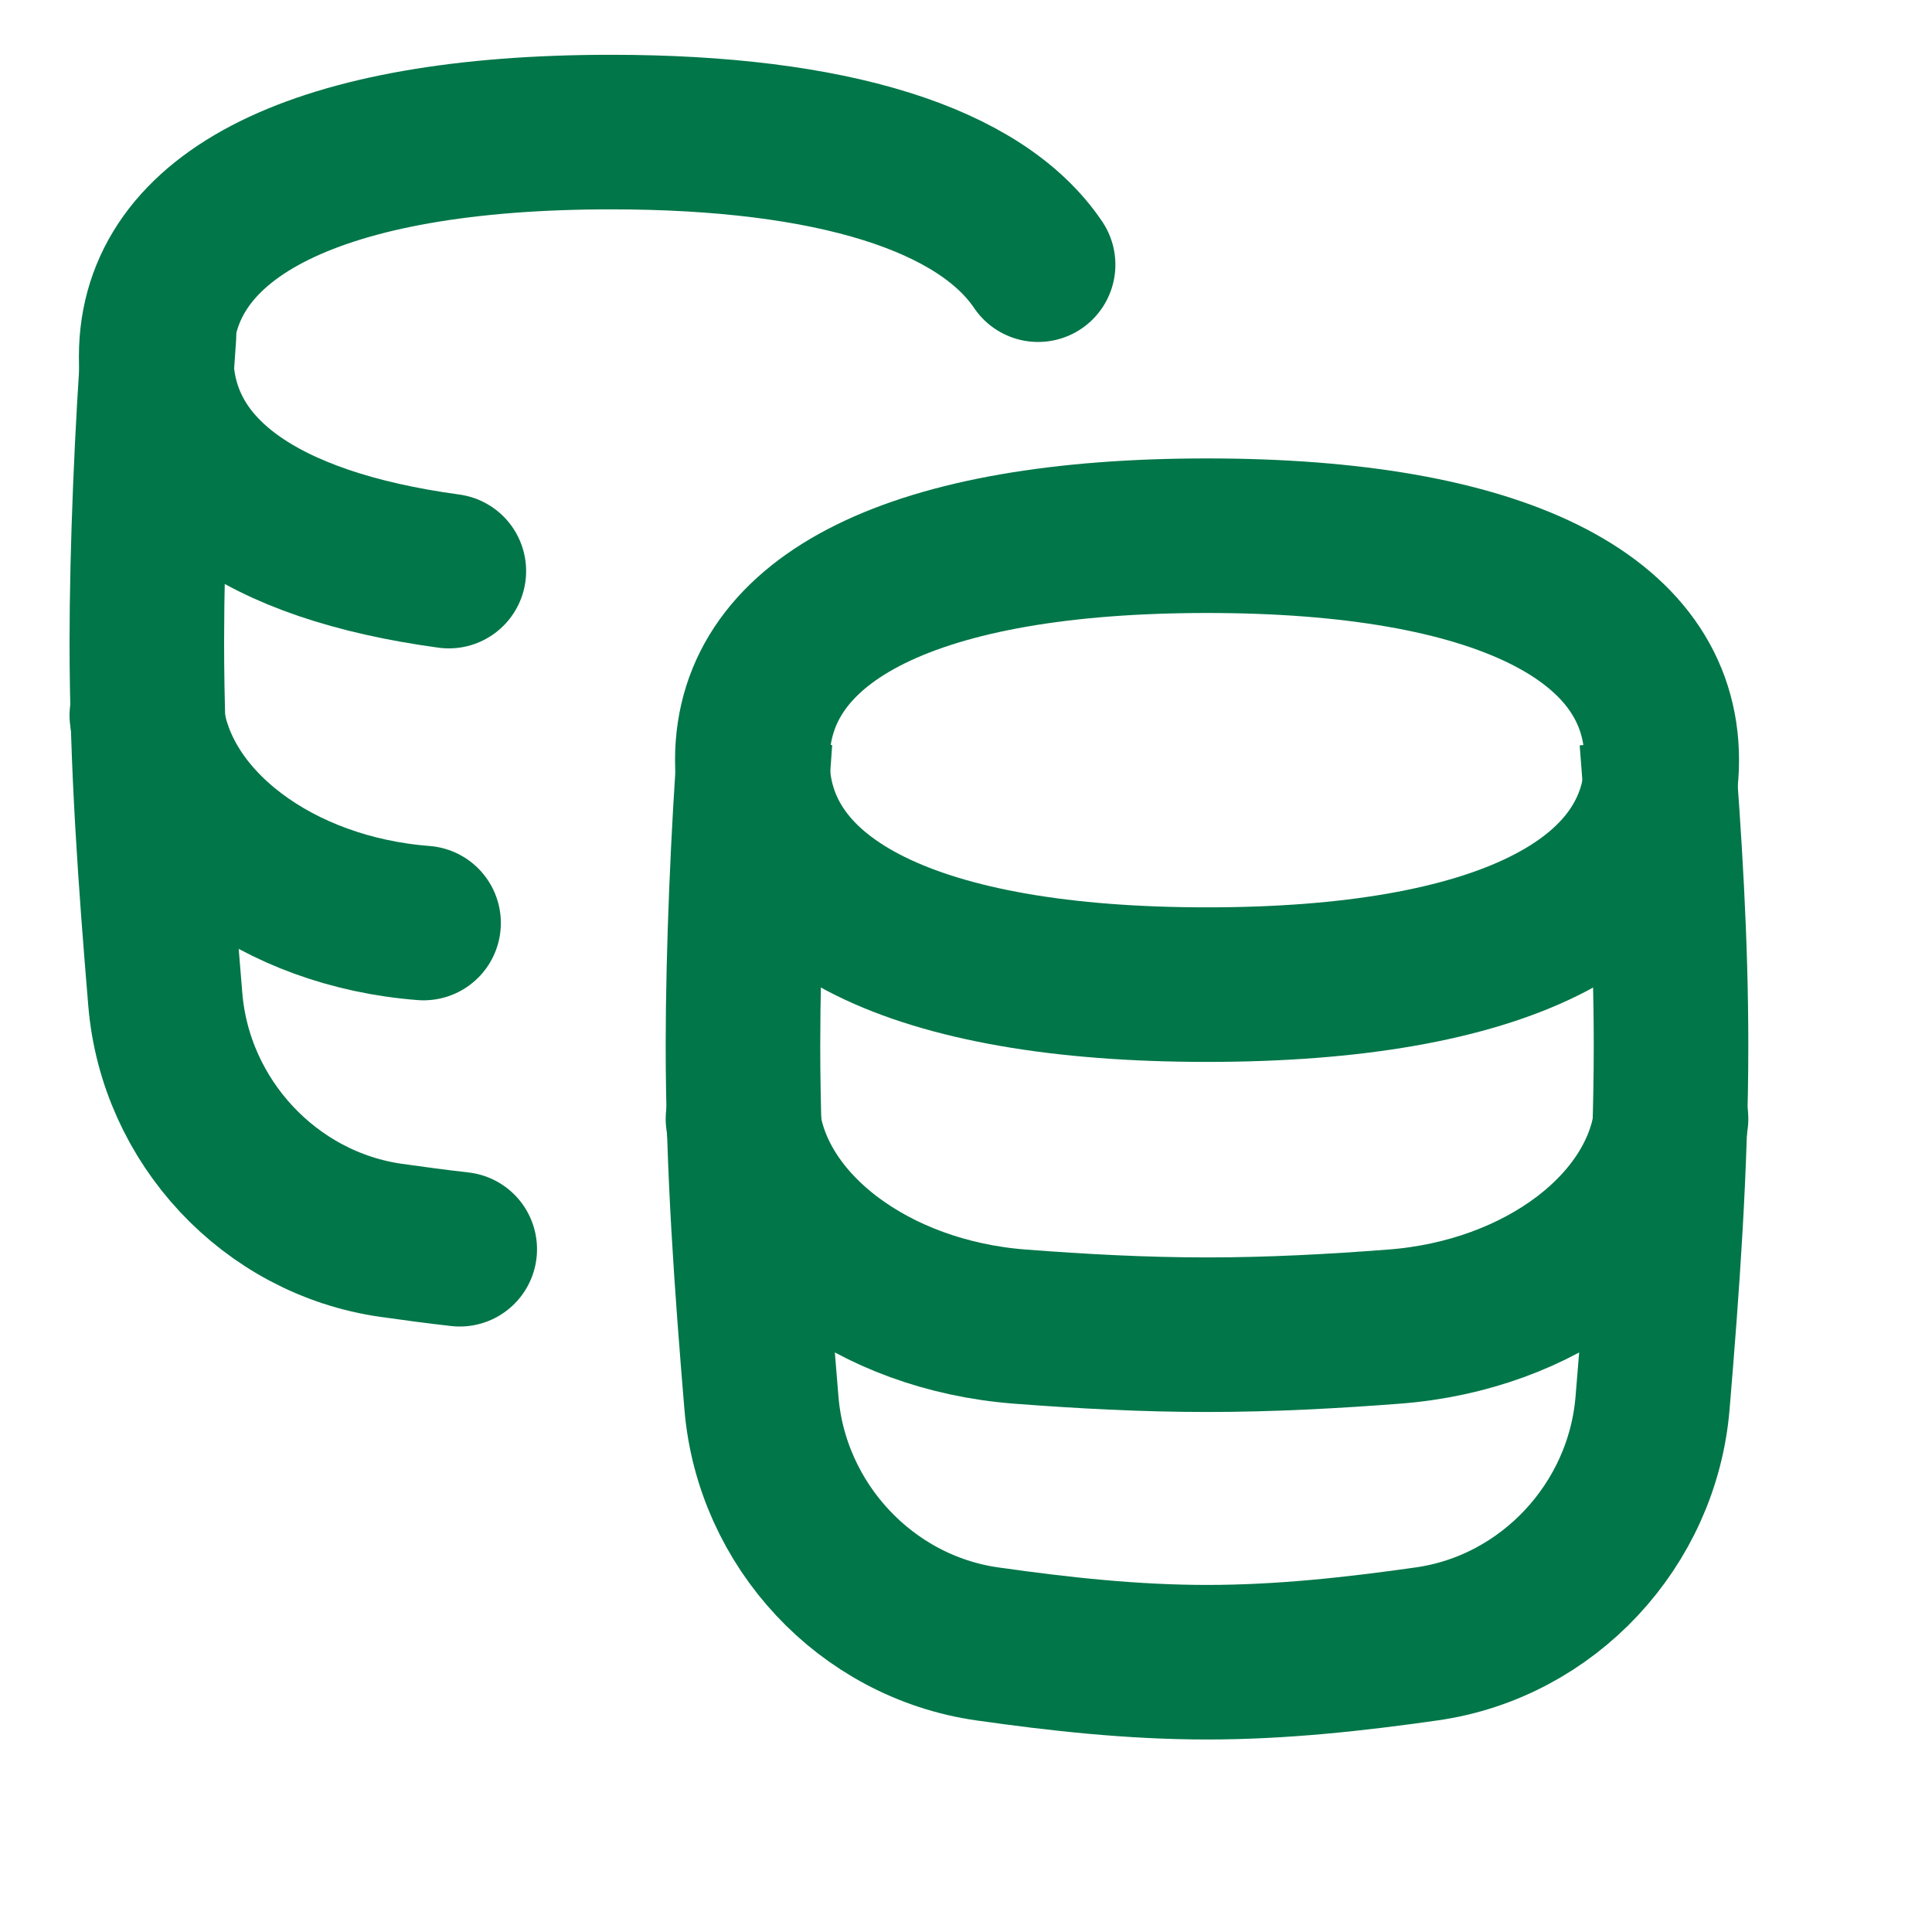 <svg width="25" height="25" viewBox="0 0 25 25" fill="none" xmlns="http://www.w3.org/2000/svg">
<path d="M2.057 4.344C1.969 5.52 1.9 7.085 1.9 8.307C1.9 9.886 2.014 11.433 2.139 12.933C2.27 14.512 3.492 15.827 5.061 16.05C5.355 16.092 5.651 16.131 5.949 16.165" stroke="#017649" stroke-width="2" stroke-linecap="round" stroke-linejoin="round"/>
<path d="M5.481 11.944C3.591 11.799 2.072 10.652 1.9 9.257" stroke="#017649" stroke-width="2" stroke-linecap="round"/>
<path d="M5.808 7.39C3.363 7.058 2.021 6.094 2.021 4.614C2.021 2.755 4.14 1.709 7.905 1.709C10.772 1.709 12.684 2.316 13.433 3.425" stroke="#017649" stroke-width="2" stroke-linecap="round" stroke-linejoin="round"/>
<path d="M21.438 9.566C21.54 10.858 21.623 12.181 21.623 13.529C21.623 15.108 21.509 16.655 21.384 18.155C21.253 19.735 20.032 21.049 18.462 21.272C17.535 21.404 16.585 21.509 15.619 21.509C14.653 21.509 13.703 21.404 12.775 21.272C11.206 21.049 9.984 19.735 9.853 18.155C9.728 16.655 9.614 15.108 9.614 13.529C9.614 12.307 9.682 10.742 9.771 9.566" stroke="#017649" stroke-width="2" stroke-linejoin="round"/>
<path d="M21.623 14.479C21.452 15.874 19.933 17.021 18.043 17.166C17.248 17.227 16.439 17.271 15.619 17.271C14.798 17.271 13.989 17.227 13.195 17.166C11.305 17.021 9.785 15.874 9.614 14.479" stroke="#017649" stroke-width="2" stroke-linecap="round"/>
<path d="M15.619 12.741C19.384 12.741 21.503 11.696 21.503 9.836C21.503 7.977 19.384 6.932 15.619 6.932C11.854 6.932 9.735 7.977 9.735 9.836C9.735 11.696 11.854 12.741 15.619 12.741Z" stroke="#017649" stroke-width="2" stroke-linecap="round" stroke-linejoin="round"/>
</svg>
